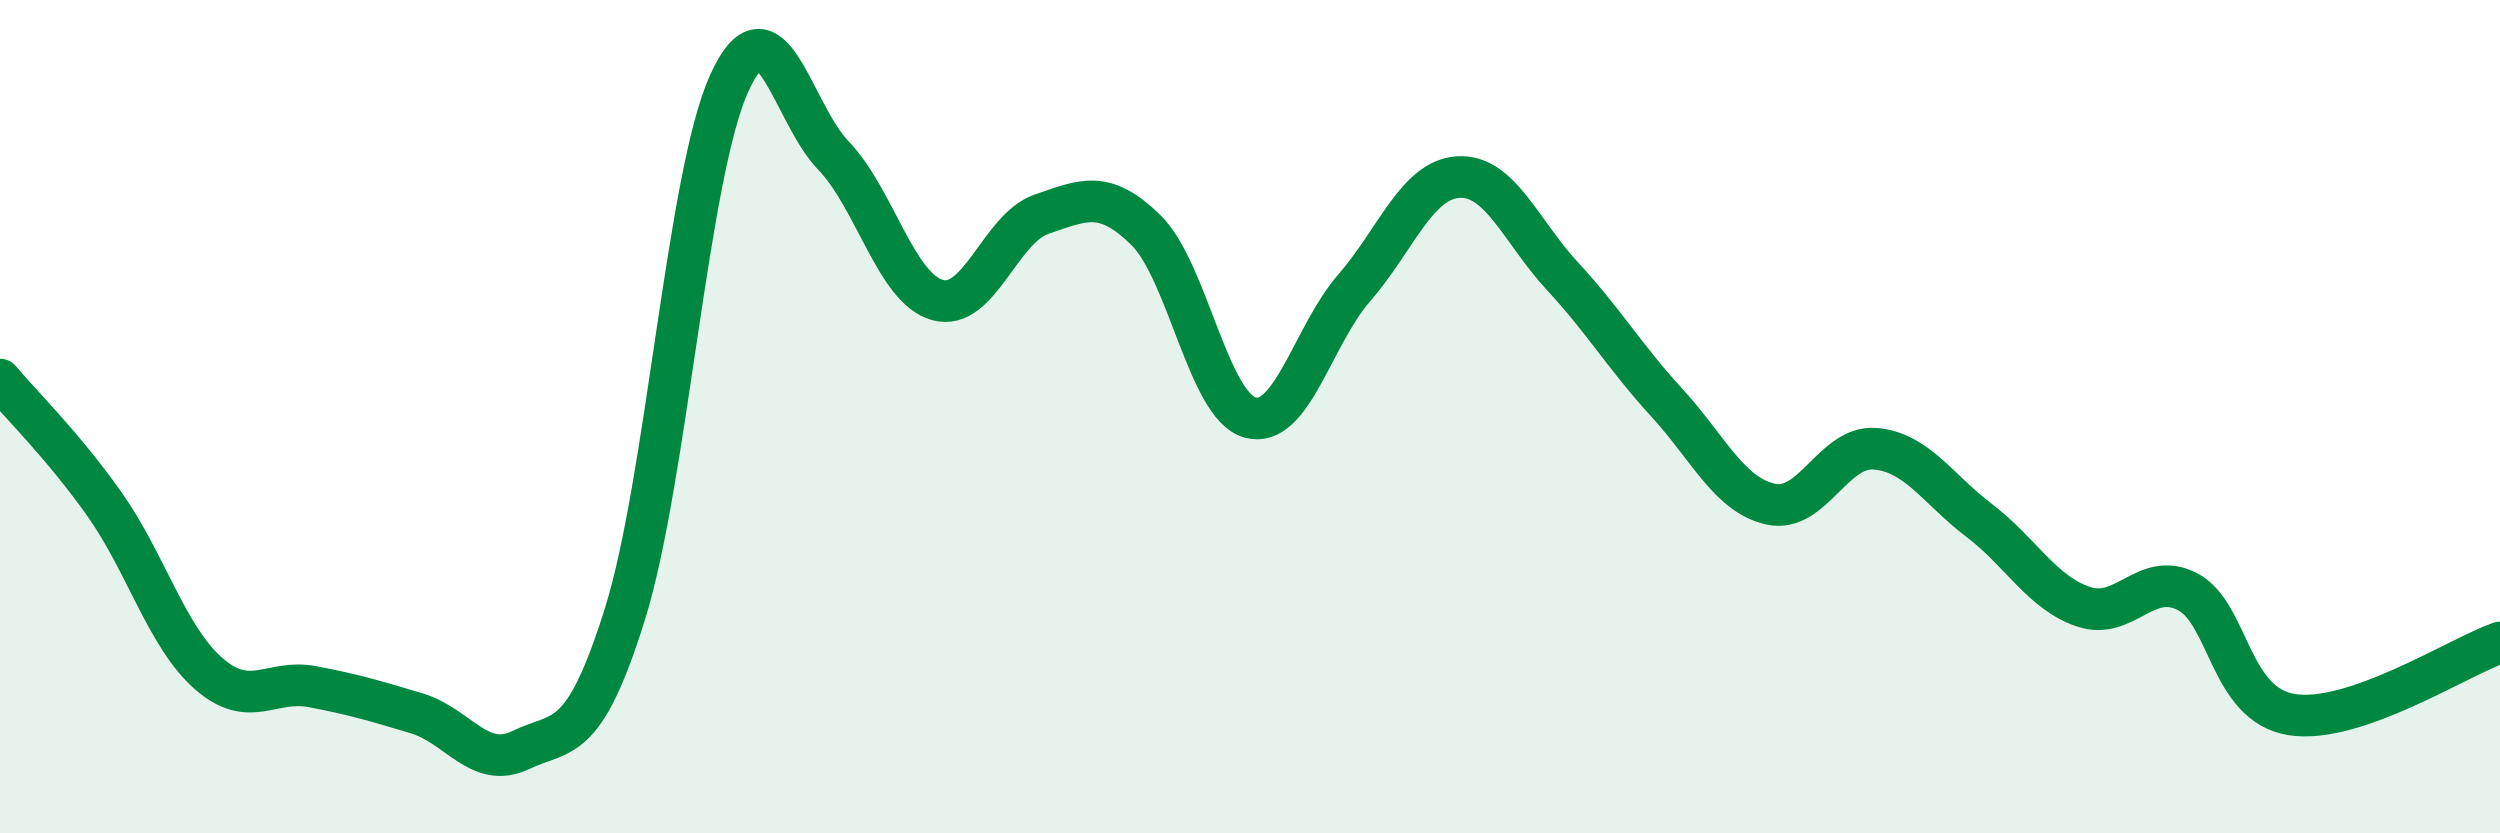 
    <svg width="60" height="20" viewBox="0 0 60 20" xmlns="http://www.w3.org/2000/svg">
      <path
        d="M 0,9.11 C 0.5,9.71 1.5,10.68 2.5,12.09 C 3.5,13.5 4,15.28 5,16.16 C 6,17.04 6.5,16.29 7.5,16.48 C 8.5,16.67 9,16.82 10,17.12 C 11,17.42 11.5,18.48 12.5,18 C 13.5,17.52 14,17.93 15,14.73 C 16,11.53 16.5,4.2 17.5,2 C 18.5,-0.2 19,2.69 20,3.73 C 21,4.77 21.5,6.92 22.5,7.2 C 23.5,7.48 24,5.48 25,5.14 C 26,4.8 26.5,4.54 27.5,5.52 C 28.5,6.5 29,9.74 30,10.02 C 31,10.3 31.5,8.06 32.5,6.91 C 33.5,5.76 34,4.31 35,4.25 C 36,4.19 36.5,5.55 37.5,6.63 C 38.5,7.71 39,8.57 40,9.66 C 41,10.75 41.5,11.88 42.5,12.1 C 43.5,12.32 44,10.69 45,10.77 C 46,10.85 46.5,11.73 47.5,12.49 C 48.5,13.25 49,14.22 50,14.56 C 51,14.9 51.5,13.68 52.5,14.2 C 53.5,14.72 53.5,16.91 55,17.15 C 56.5,17.39 59,15.77 60,15.42L60 20L0 20Z"
        fill="#008740"
        opacity="0.1"
        stroke-linecap="round"
        stroke-linejoin="round"
      />
      <path
        d="M 0,9.11 C 0.5,9.71 1.5,10.68 2.5,12.09 C 3.5,13.5 4,15.28 5,16.16 C 6,17.04 6.5,16.29 7.5,16.48 C 8.5,16.67 9,16.82 10,17.12 C 11,17.42 11.5,18.48 12.5,18 C 13.5,17.52 14,17.93 15,14.73 C 16,11.53 16.5,4.2 17.5,2 C 18.5,-0.2 19,2.69 20,3.73 C 21,4.77 21.5,6.92 22.5,7.2 C 23.5,7.48 24,5.48 25,5.14 C 26,4.8 26.5,4.54 27.5,5.52 C 28.5,6.5 29,9.74 30,10.02 C 31,10.3 31.5,8.06 32.5,6.91 C 33.5,5.76 34,4.31 35,4.25 C 36,4.19 36.5,5.55 37.5,6.63 C 38.5,7.71 39,8.57 40,9.66 C 41,10.75 41.5,11.88 42.5,12.1 C 43.5,12.32 44,10.69 45,10.77 C 46,10.85 46.5,11.73 47.5,12.49 C 48.5,13.25 49,14.22 50,14.56 C 51,14.9 51.5,13.68 52.5,14.2 C 53.5,14.72 53.5,16.91 55,17.15 C 56.5,17.39 59,15.77 60,15.42"
        stroke="#008740"
        stroke-width="1"
        fill="none"
        stroke-linecap="round"
        stroke-linejoin="round"
      />
    </svg>
  
